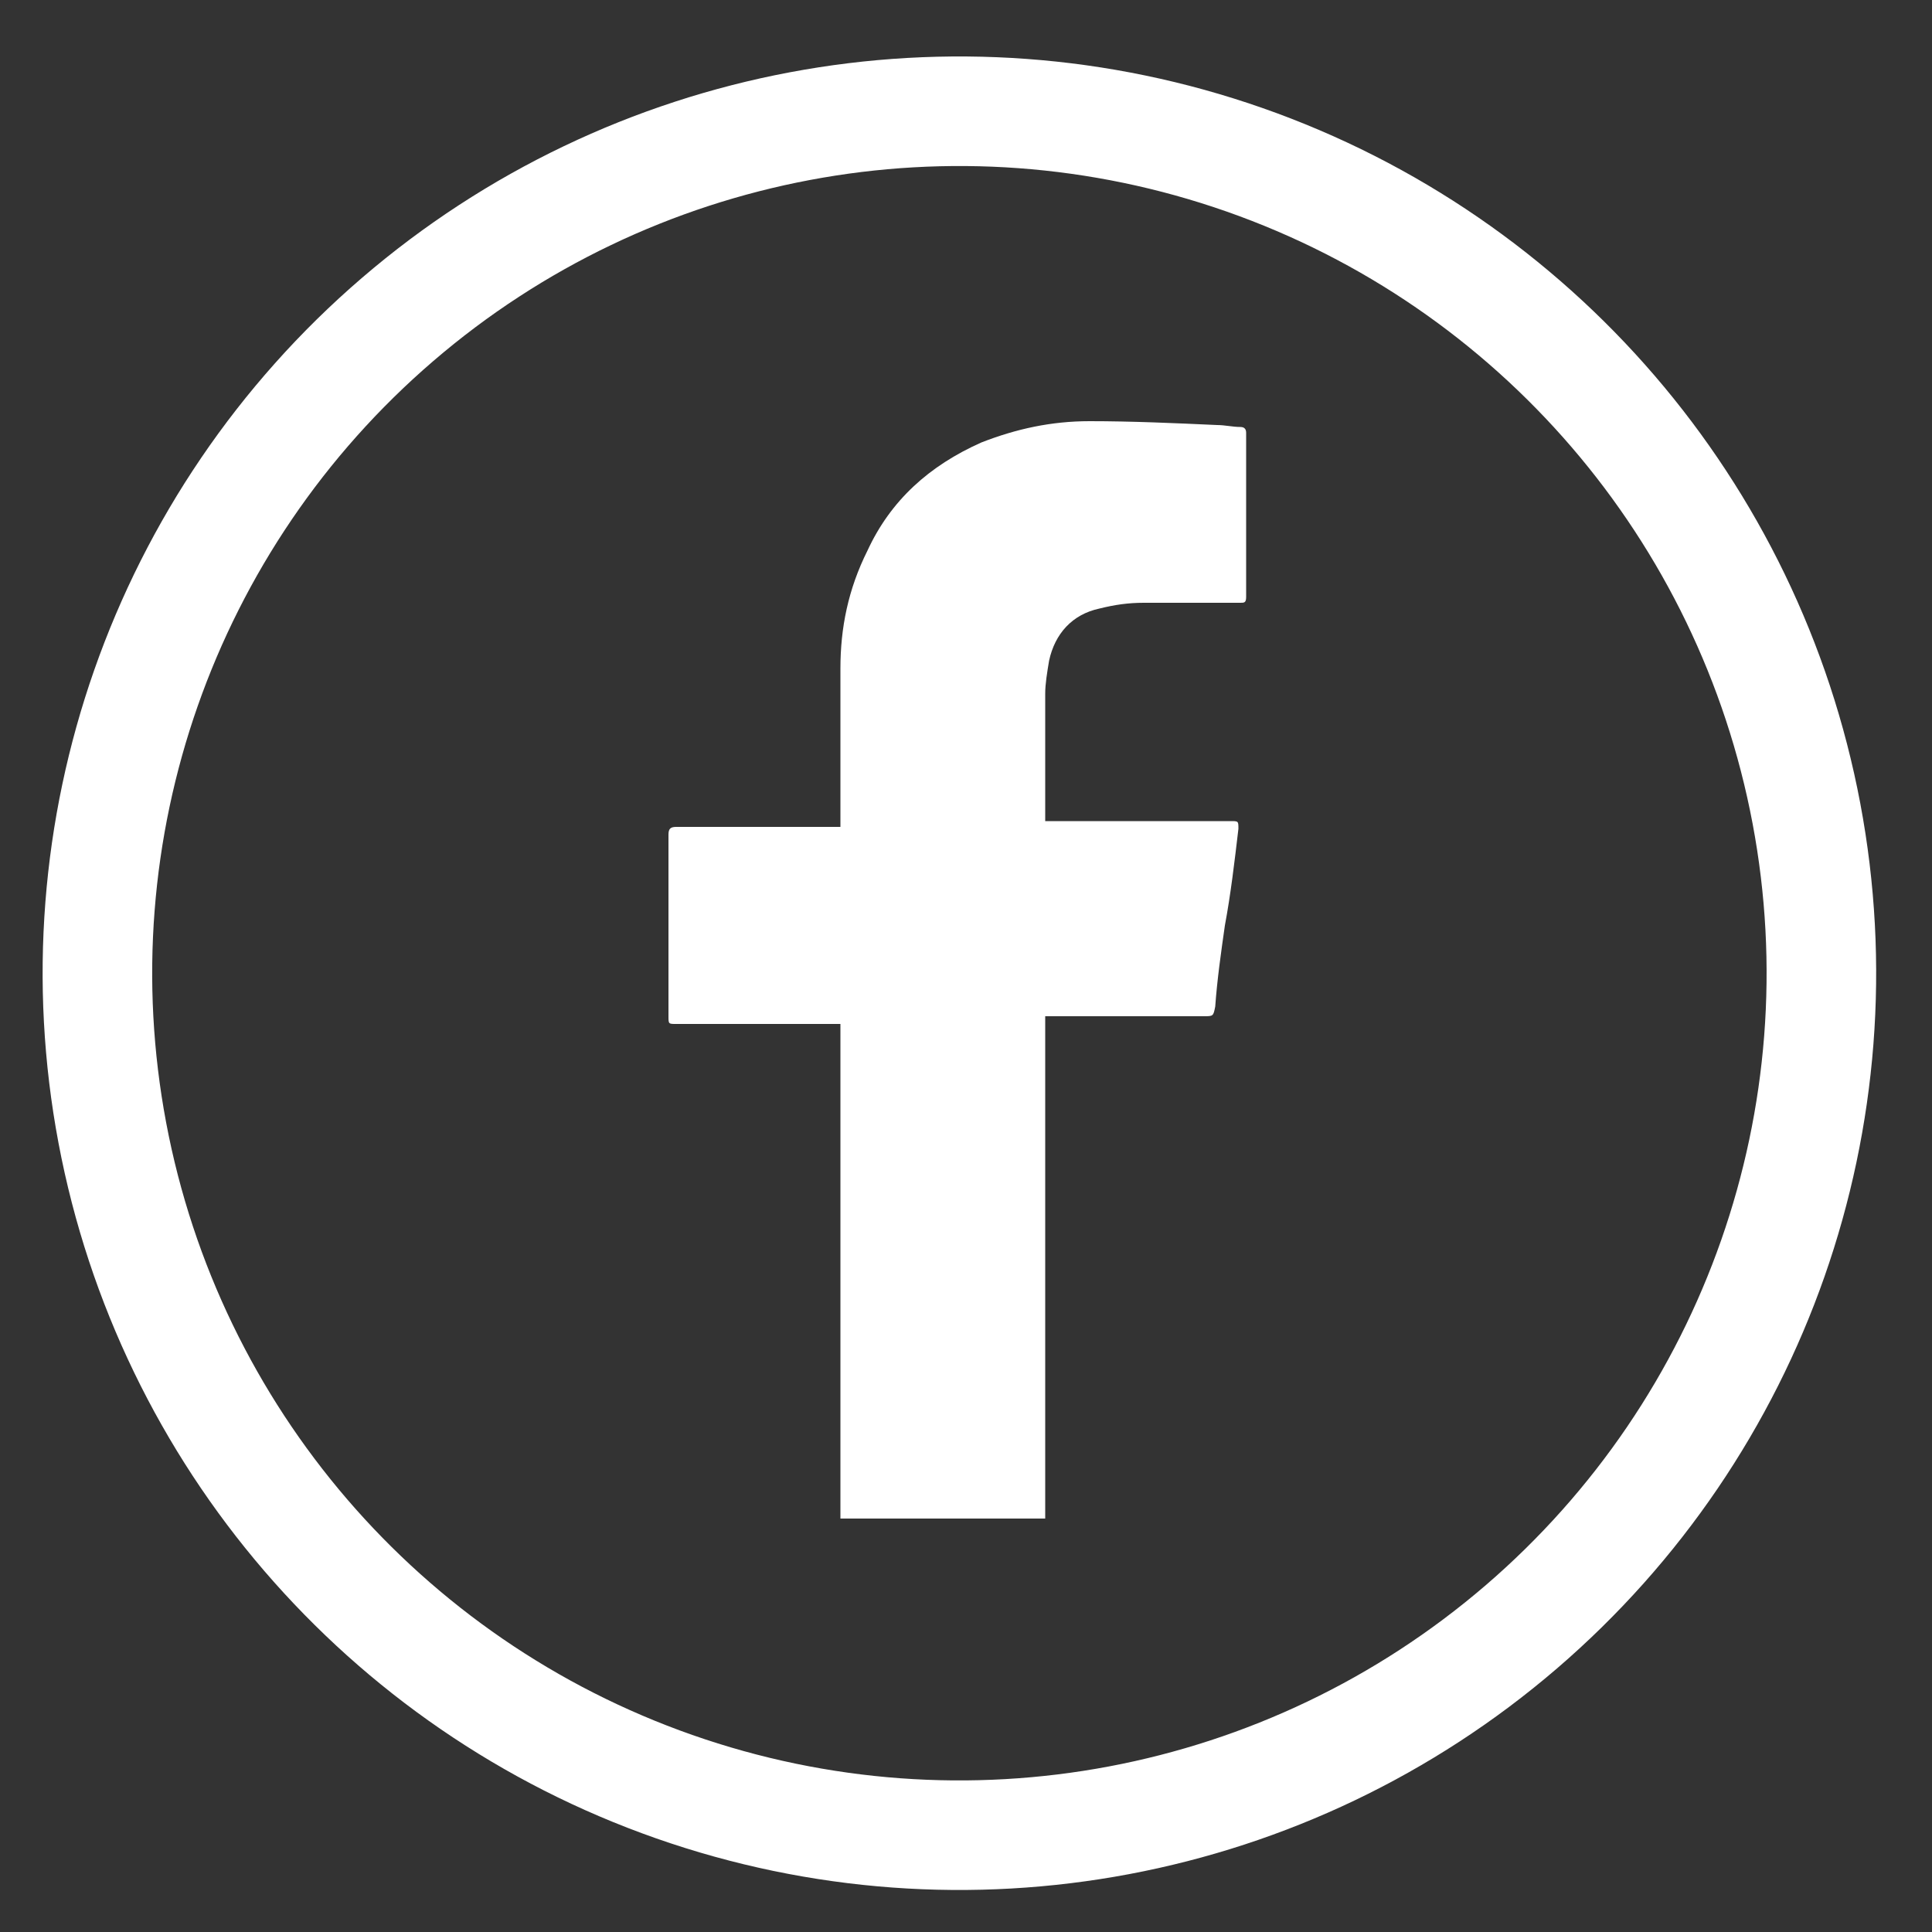 <?xml version="1.0" encoding="UTF-8"?> <!-- Generator: Adobe Illustrator 23.0.3, SVG Export Plug-In . SVG Version: 6.00 Build 0) --> <svg xmlns="http://www.w3.org/2000/svg" xmlns:xlink="http://www.w3.org/1999/xlink" id="Слой_1" x="0px" y="0px" viewBox="0 0 100 100" style="enable-background:new 0 0 100 100;" xml:space="preserve"><rect x="0" y="0" width="100" height="100" fill="#333333" stroke="none"/> <style type="text/css"> .st0{fill:none;stroke:#FFFFFF;stroke-width:5.669;stroke-miterlimit:10;} .st1{fill:#FFFFFF;} </style> <g> <ellipse transform="matrix(0.331 -0.944 0.944 0.331 -14.337 80.514)" class="st0" cx="49.6" cy="50.4" rx="44.6" ry="44.6"></ellipse> <path class="st1" d="M43.5,78.9c0-0.1,0-0.3,0-0.4c0-8.4,0-16.8,0-25.2v-0.3h-0.4h-8.1c-0.4,0-0.4,0-0.4-0.4c0-3.1,0-6.3,0-9.4 c0-0.3,0.1-0.4,0.4-0.4c2.7,0,5.4,0,8.1,0h0.4v-0.3c0-2.6,0-5.2,0-7.9c0-2.1,0.4-4.1,1.4-6.1c1.2-2.6,3.2-4.4,5.9-5.6 c1.8-0.7,3.6-1.1,5.6-1.1c2.2,0,4.4,0.1,6.6,0.2c0.4,0,0.8,0.1,1.2,0.1c0.2,0,0.3,0.1,0.3,0.3c0,1.3,0,2.6,0,3.9c0,1.5,0,3.1,0,4.6 c0,0.3-0.1,0.3-0.3,0.3c-1.7,0-3.3,0-5,0c-0.8,0-1.5,0.1-2.3,0.3c-1.4,0.3-2.3,1.3-2.6,2.7c-0.1,0.6-0.2,1.2-0.2,1.7 c0,2.1,0,4.3,0,6.4c0,0.1,0,0.1,0,0.2h0.4h9.2c0.4,0,0.4,0,0.4,0.4c-0.2,1.7-0.4,3.4-0.7,5c-0.2,1.4-0.4,2.8-0.5,4.2 c-0.1,0.5-0.1,0.5-0.6,0.5h-7.8h-0.4v0.4c0,8.3,0,16.6,0,25c0,0.2,0,0.4,0,0.6H43.5z"></path> </g> </svg> 